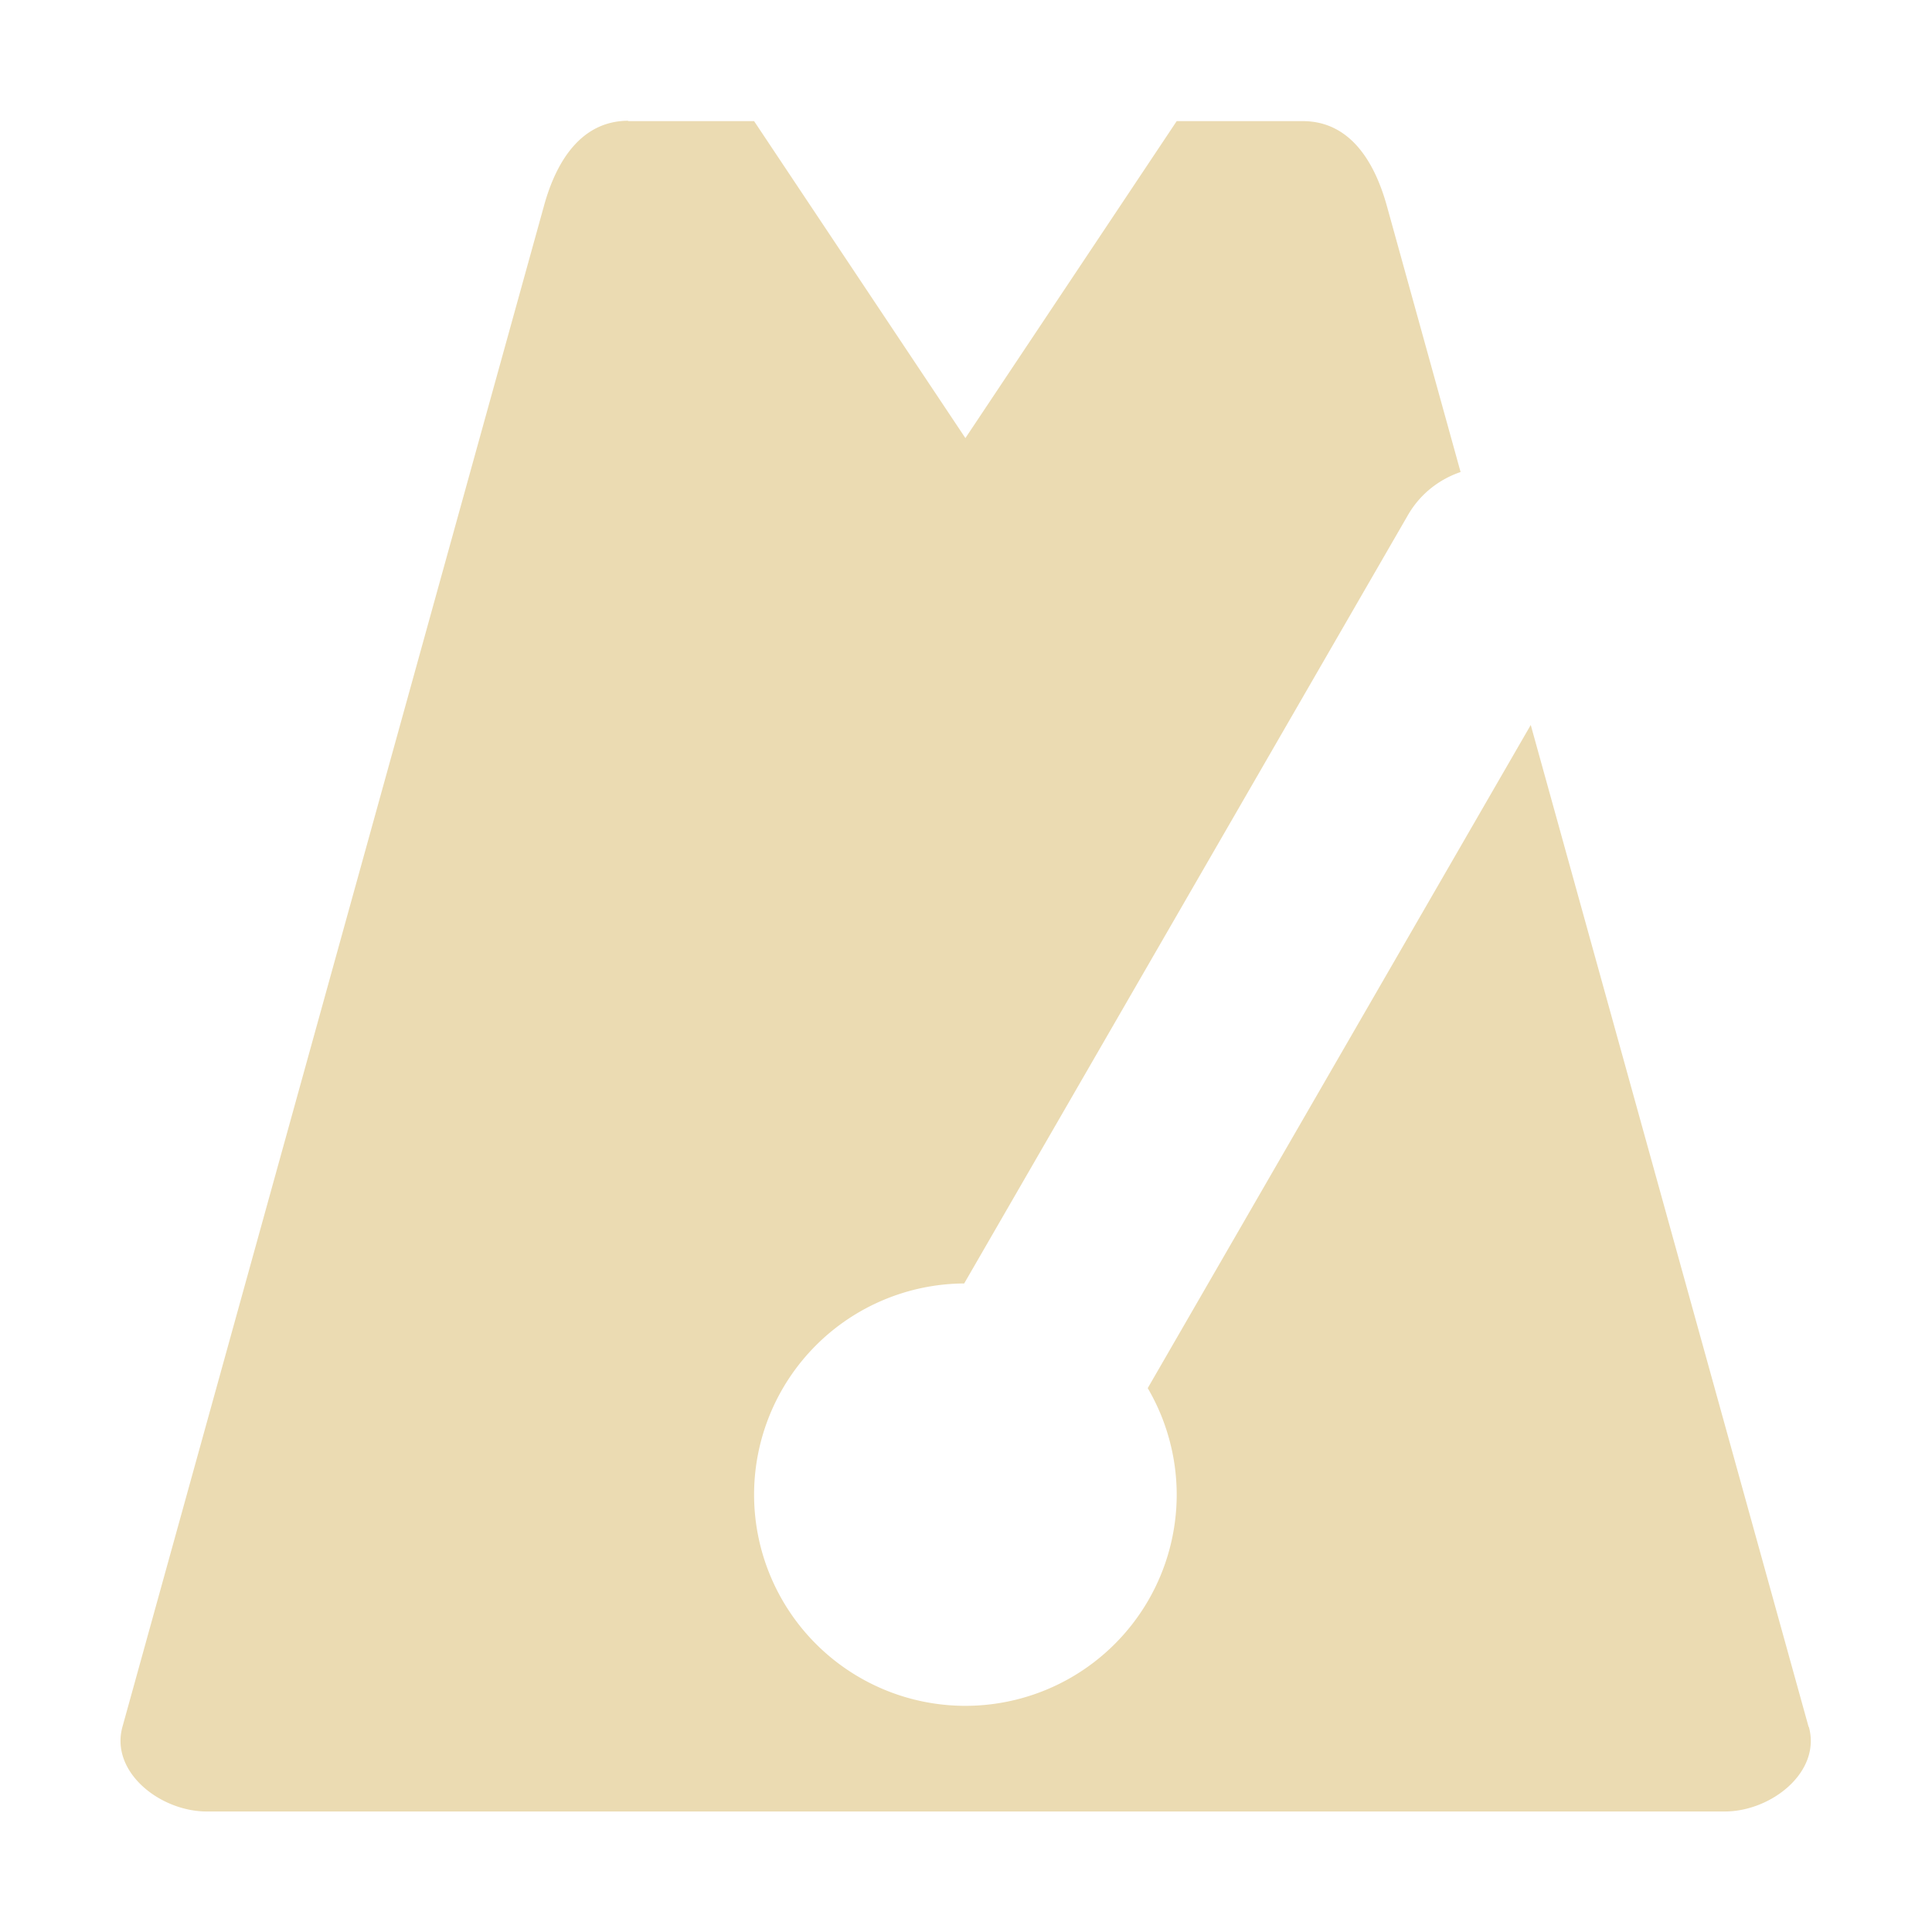 <svg width="16" height="16" version="1.1" xmlns="http://www.w3.org/2000/svg">
  <defs>
    <style type="text/css" id="current-color-scheme">.ColorScheme-Text { color:#ebdbb2; } .ColorScheme-Highlight { color:#458588; }</style>
  </defs>
  <path class="ColorScheme-Text" fill="currentColor" d="m5.205 1c-0.387 0-0.596 0.328-0.699 0.701l-3.492 12.6c-0.103 0.374 0.312 0.701 0.699 0.701h12.57c0.387 0 0.801-0.328 0.697-0.701h-0.002l-2.301-8.297-3.172 5.492a1.75 1.75 0 0 1 0.24 0.881 1.75 1.75 0 0 1-1.75 1.75 1.75 1.75 0 0 1-1.75-1.75 1.75 1.75 0 0 1 1.74-1.748l3.676-6.365c0.101-0.174 0.257-0.294 0.435-0.355l-0.611-2.205c-0.104-0.374-0.31-0.701-0.697-0.701h-1.043l-1.75 2.625-1.75-2.625h-1.045z"/>
</svg>
